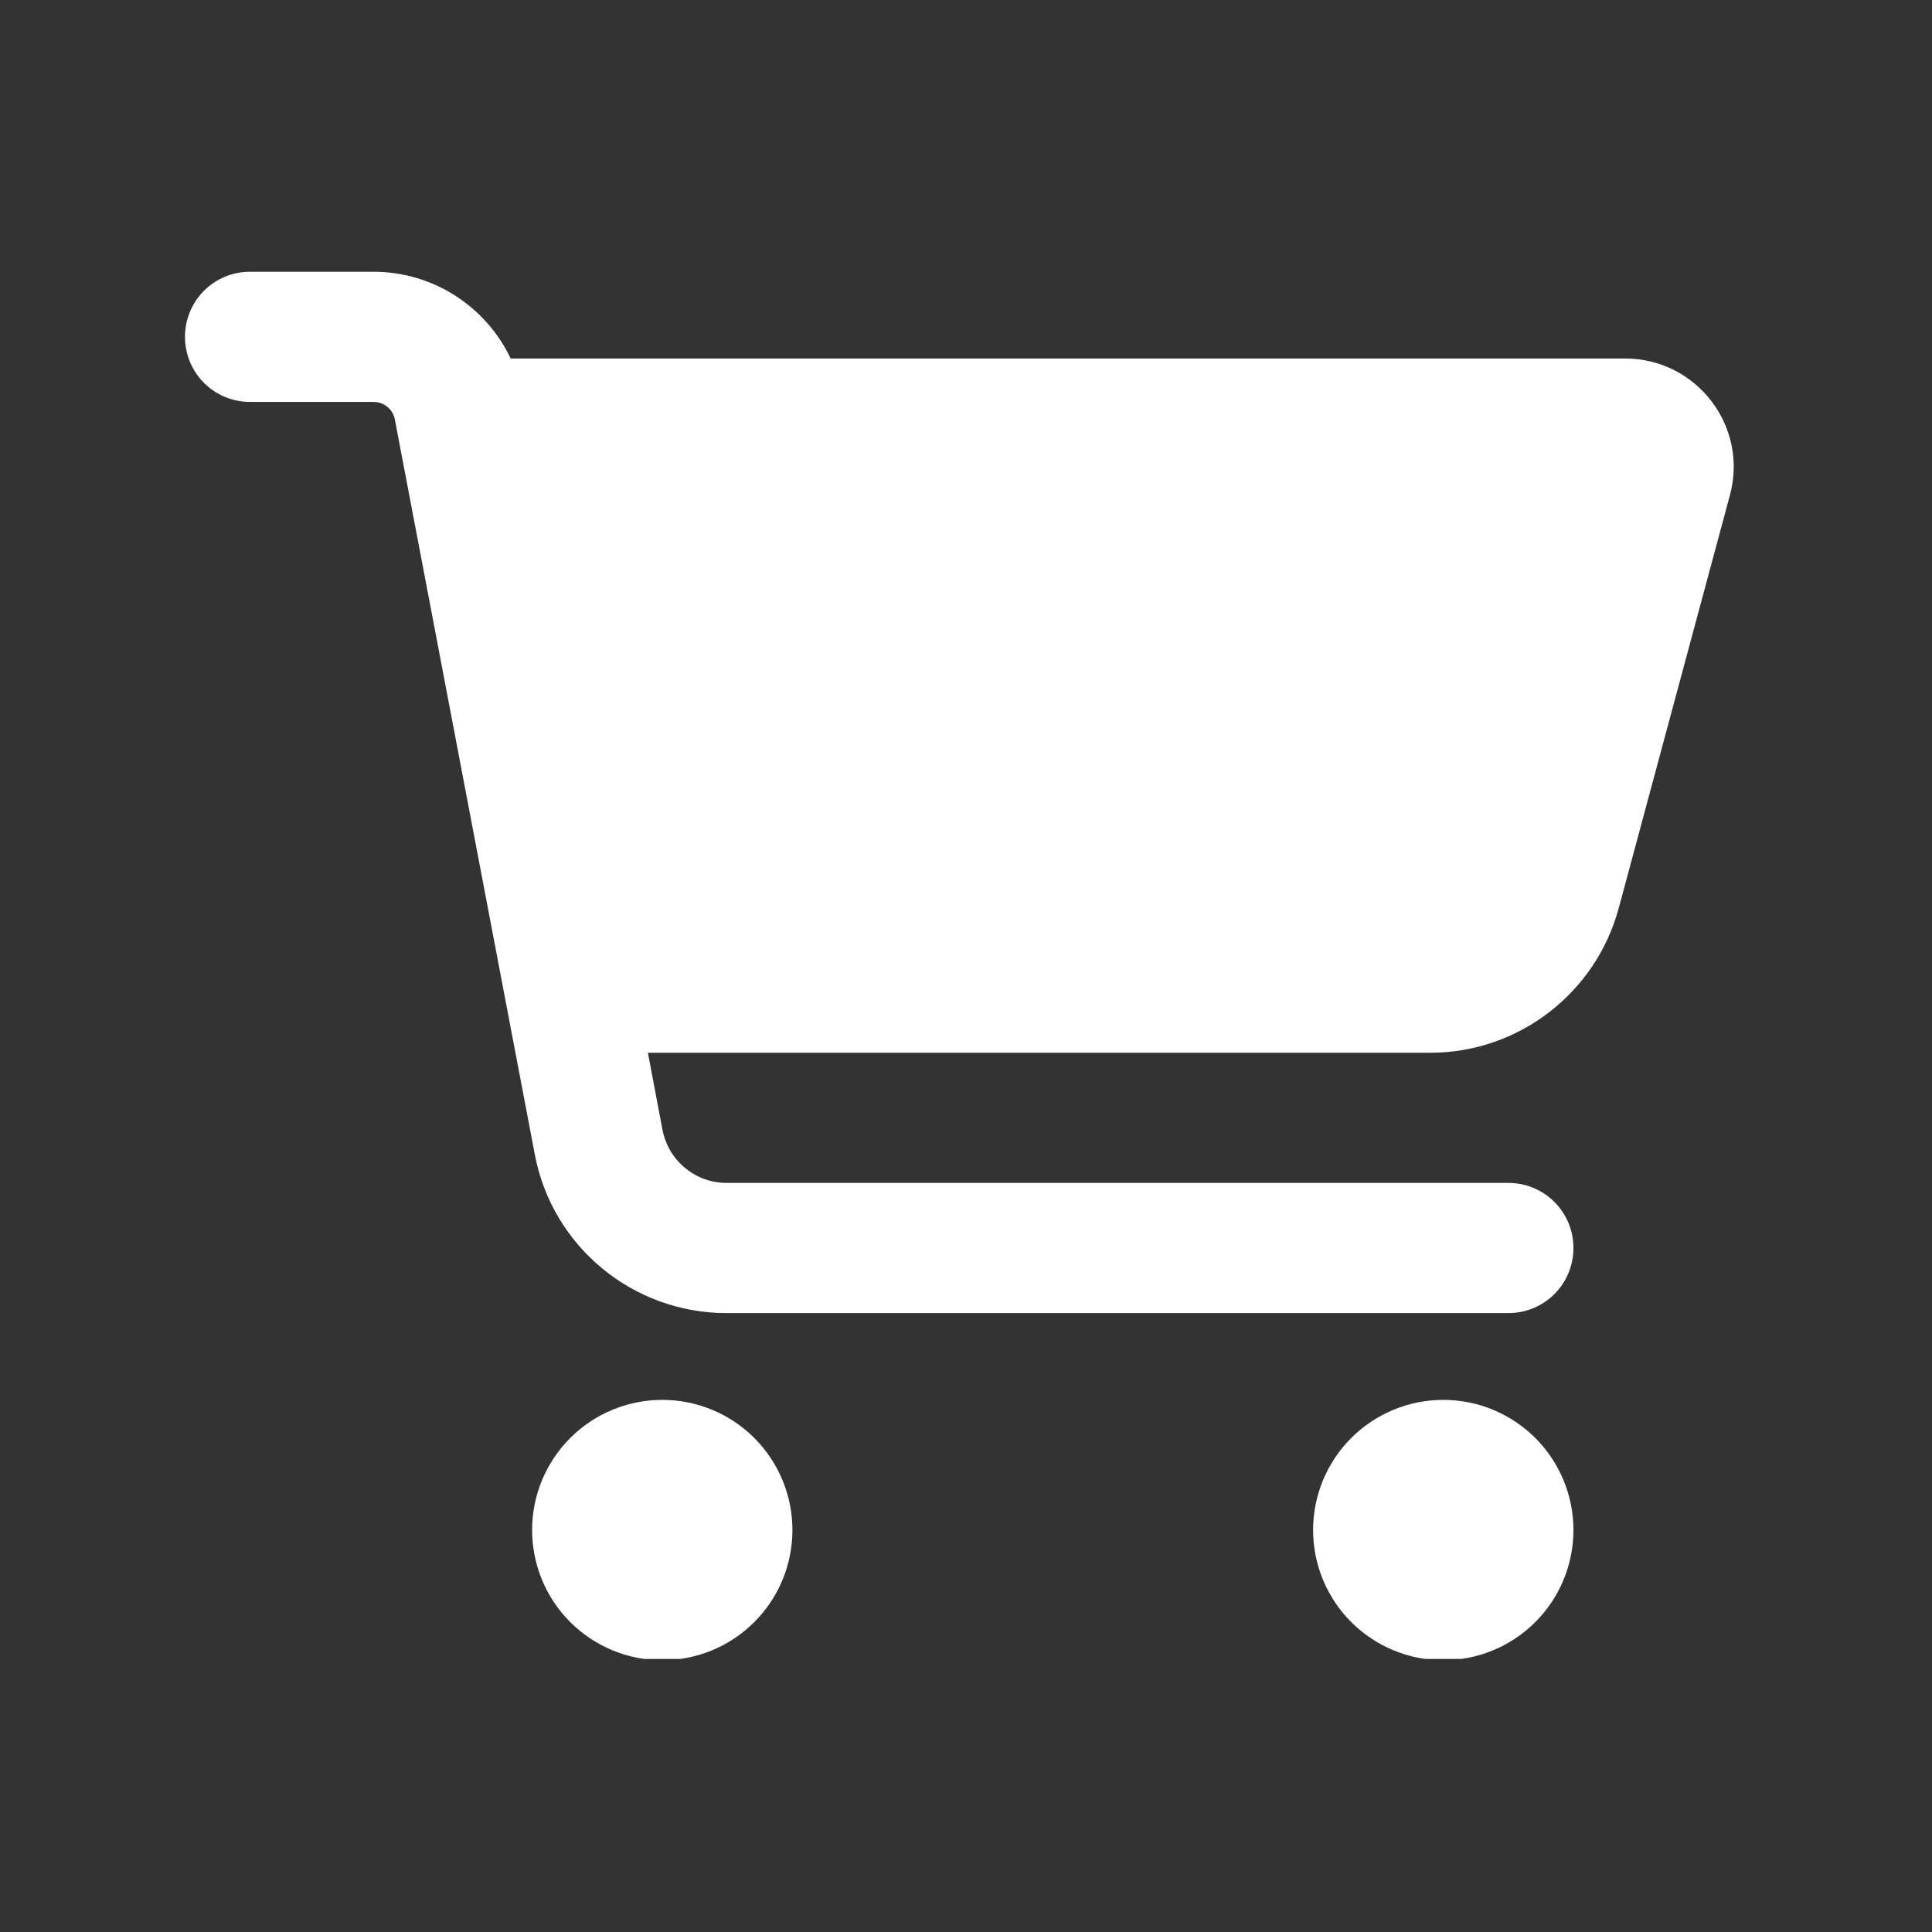 <svg xmlns="http://www.w3.org/2000/svg" xmlns:xlink="http://www.w3.org/1999/xlink" width="500" viewBox="0 0 375 375" height="500" preserveAspectRatio="xMidYMid meet"><rect x="0" y="0" width="375" height="375" fill="#333333" stroke="none"/><defs><clipPath id="aee1e1f425"><path d="M 35.902 52.746 L 337 52.746 L 337 321.996 L 35.902 321.996 Z M 35.902 52.746 " clip-rule="nonzero"></path></clipPath></defs><g clip-path="url(#aee1e1f425)"><path fill="#ffffff" d="M 35.906 65.379 C 35.906 58.379 41.539 52.746 48.539 52.746 L 72.488 52.746 C 84.066 52.746 94.332 59.484 99.121 69.59 L 315.457 69.59 C 329.301 69.59 339.406 82.75 335.773 96.121 L 314.191 176.285 C 309.719 192.812 294.719 204.34 277.609 204.34 L 125.754 204.34 L 128.598 219.34 C 129.758 225.289 134.969 229.605 141.02 229.605 L 292.77 229.605 C 299.77 229.605 305.402 235.238 305.402 242.238 C 305.402 249.238 299.77 254.871 292.77 254.871 L 141.02 254.871 C 122.809 254.871 107.176 241.922 103.805 224.078 L 76.645 81.434 C 76.277 79.434 74.539 78.012 72.488 78.012 L 48.539 78.012 C 41.539 78.012 35.906 72.383 35.906 65.379 Z M 103.281 296.98 C 103.281 296.152 103.32 295.324 103.402 294.504 C 103.484 293.68 103.605 292.859 103.766 292.051 C 103.926 291.238 104.129 290.438 104.367 289.645 C 104.609 288.852 104.887 288.074 105.203 287.309 C 105.52 286.547 105.875 285.797 106.262 285.07 C 106.652 284.34 107.078 283.629 107.539 282.941 C 107.996 282.254 108.488 281.59 109.016 280.949 C 109.539 280.312 110.094 279.699 110.68 279.113 C 111.266 278.527 111.879 277.973 112.516 277.449 C 113.156 276.922 113.82 276.43 114.508 275.973 C 115.195 275.512 115.906 275.086 116.637 274.695 C 117.367 274.309 118.113 273.953 118.875 273.637 C 119.641 273.32 120.418 273.043 121.211 272.801 C 122.004 272.562 122.805 272.359 123.617 272.199 C 124.43 272.039 125.246 271.918 126.07 271.836 C 126.891 271.754 127.719 271.715 128.547 271.715 C 129.371 271.715 130.199 271.754 131.023 271.836 C 131.844 271.918 132.664 272.039 133.473 272.199 C 134.285 272.359 135.086 272.562 135.879 272.801 C 136.672 273.043 137.449 273.32 138.215 273.637 C 138.977 273.953 139.727 274.309 140.457 274.695 C 141.184 275.086 141.895 275.512 142.582 275.973 C 143.27 276.43 143.934 276.922 144.574 277.449 C 145.215 277.973 145.824 278.527 146.41 279.113 C 146.996 279.699 147.551 280.312 148.074 280.949 C 148.602 281.59 149.094 282.254 149.551 282.941 C 150.012 283.629 150.438 284.34 150.828 285.07 C 151.219 285.797 151.57 286.547 151.887 287.309 C 152.203 288.074 152.484 288.852 152.723 289.645 C 152.965 290.438 153.164 291.238 153.324 292.051 C 153.488 292.859 153.609 293.68 153.688 294.504 C 153.77 295.324 153.812 296.152 153.812 296.98 C 153.812 297.805 153.77 298.633 153.688 299.457 C 153.609 300.277 153.488 301.098 153.324 301.906 C 153.164 302.719 152.965 303.52 152.723 304.312 C 152.484 305.105 152.203 305.883 151.887 306.648 C 151.57 307.41 151.219 308.16 150.828 308.891 C 150.438 309.617 150.012 310.328 149.551 311.016 C 149.094 311.703 148.602 312.367 148.074 313.008 C 147.551 313.648 146.996 314.258 146.41 314.844 C 145.824 315.43 145.215 315.984 144.574 316.508 C 143.934 317.035 143.27 317.527 142.582 317.984 C 141.895 318.445 141.184 318.871 140.457 319.262 C 139.727 319.652 138.977 320.004 138.215 320.32 C 137.449 320.637 136.672 320.914 135.879 321.156 C 135.086 321.395 134.285 321.598 133.473 321.758 C 132.664 321.922 131.844 322.043 131.023 322.121 C 130.199 322.203 129.371 322.242 128.547 322.242 C 127.719 322.242 126.891 322.203 126.07 322.121 C 125.246 322.043 124.43 321.922 123.617 321.758 C 122.805 321.598 122.004 321.395 121.211 321.156 C 120.418 320.914 119.641 320.637 118.875 320.32 C 118.113 320.004 117.367 319.652 116.637 319.262 C 115.906 318.871 115.195 318.445 114.508 317.984 C 113.82 317.527 113.156 317.035 112.516 316.508 C 111.879 315.984 111.266 315.43 110.68 314.844 C 110.094 314.258 109.539 313.648 109.016 313.008 C 108.488 312.367 107.996 311.703 107.539 311.016 C 107.078 310.328 106.652 309.617 106.262 308.891 C 105.875 308.16 105.52 307.41 105.203 306.648 C 104.887 305.883 104.609 305.105 104.367 304.312 C 104.129 303.52 103.926 302.719 103.766 301.906 C 103.605 301.098 103.484 300.277 103.402 299.457 C 103.32 298.633 103.281 297.805 103.281 296.98 Z M 280.137 271.715 C 280.965 271.715 281.789 271.754 282.613 271.836 C 283.438 271.918 284.254 272.039 285.066 272.199 C 285.879 272.359 286.68 272.562 287.473 272.801 C 288.262 273.043 289.043 273.32 289.805 273.637 C 290.57 273.953 291.316 274.309 292.047 274.695 C 292.777 275.086 293.484 275.512 294.172 275.973 C 294.863 276.43 295.527 276.922 296.164 277.449 C 296.805 277.973 297.418 278.527 298.004 279.113 C 298.586 279.699 299.141 280.312 299.668 280.949 C 300.191 281.59 300.684 282.254 301.145 282.941 C 301.605 283.629 302.027 284.34 302.418 285.07 C 302.809 285.797 303.164 286.547 303.48 287.309 C 303.797 288.074 304.074 288.852 304.312 289.645 C 304.555 290.438 304.754 291.238 304.918 292.051 C 305.078 292.859 305.199 293.68 305.281 294.504 C 305.363 295.324 305.402 296.152 305.402 296.98 C 305.402 297.805 305.363 298.633 305.281 299.457 C 305.199 300.277 305.078 301.098 304.918 301.906 C 304.754 302.719 304.555 303.52 304.312 304.312 C 304.074 305.105 303.797 305.883 303.48 306.648 C 303.164 307.41 302.809 308.16 302.418 308.891 C 302.027 309.617 301.605 310.328 301.145 311.016 C 300.684 311.703 300.191 312.367 299.668 313.008 C 299.141 313.648 298.586 314.258 298.004 314.844 C 297.418 315.43 296.805 315.984 296.164 316.508 C 295.527 317.035 294.863 317.527 294.172 317.984 C 293.484 318.445 292.777 318.871 292.047 319.262 C 291.316 319.652 290.57 320.004 289.805 320.32 C 289.043 320.637 288.262 320.914 287.473 321.156 C 286.68 321.395 285.879 321.598 285.066 321.758 C 284.254 321.922 283.438 322.043 282.613 322.121 C 281.789 322.203 280.965 322.242 280.137 322.242 C 279.309 322.242 278.484 322.203 277.66 322.121 C 276.836 322.043 276.02 321.922 275.207 321.758 C 274.395 321.598 273.594 321.395 272.805 321.156 C 272.012 320.914 271.234 320.637 270.469 320.32 C 269.703 320.004 268.957 319.652 268.227 319.262 C 267.496 318.871 266.789 318.445 266.102 317.984 C 265.414 317.527 264.75 317.035 264.109 316.508 C 263.469 315.984 262.855 315.43 262.273 314.844 C 261.688 314.258 261.133 313.648 260.605 313.008 C 260.082 312.367 259.59 311.703 259.129 311.016 C 258.672 310.328 258.246 309.617 257.855 308.891 C 257.465 308.16 257.113 307.41 256.793 306.648 C 256.477 305.883 256.199 305.105 255.961 304.312 C 255.719 303.52 255.52 302.719 255.355 301.906 C 255.195 301.098 255.074 300.277 254.992 299.457 C 254.914 298.633 254.871 297.805 254.871 296.98 C 254.871 296.152 254.914 295.324 254.992 294.504 C 255.074 293.68 255.195 292.859 255.355 292.051 C 255.52 291.238 255.719 290.438 255.961 289.645 C 256.199 288.852 256.477 288.074 256.793 287.309 C 257.113 286.547 257.465 285.797 257.855 285.07 C 258.246 284.34 258.672 283.629 259.129 282.941 C 259.59 282.254 260.082 281.59 260.605 280.949 C 261.133 280.312 261.688 279.699 262.273 279.113 C 262.855 278.527 263.469 277.973 264.109 277.449 C 264.75 276.922 265.414 276.43 266.102 275.973 C 266.789 275.512 267.496 275.086 268.227 274.695 C 268.957 274.309 269.703 273.953 270.469 273.637 C 271.234 273.32 272.012 273.043 272.805 272.801 C 273.594 272.562 274.395 272.359 275.207 272.199 C 276.02 272.039 276.836 271.918 277.66 271.836 C 278.484 271.754 279.309 271.715 280.137 271.715 Z M 280.137 271.715 " fill-opacity="1" fill-rule="nonzero"></path></g></svg>